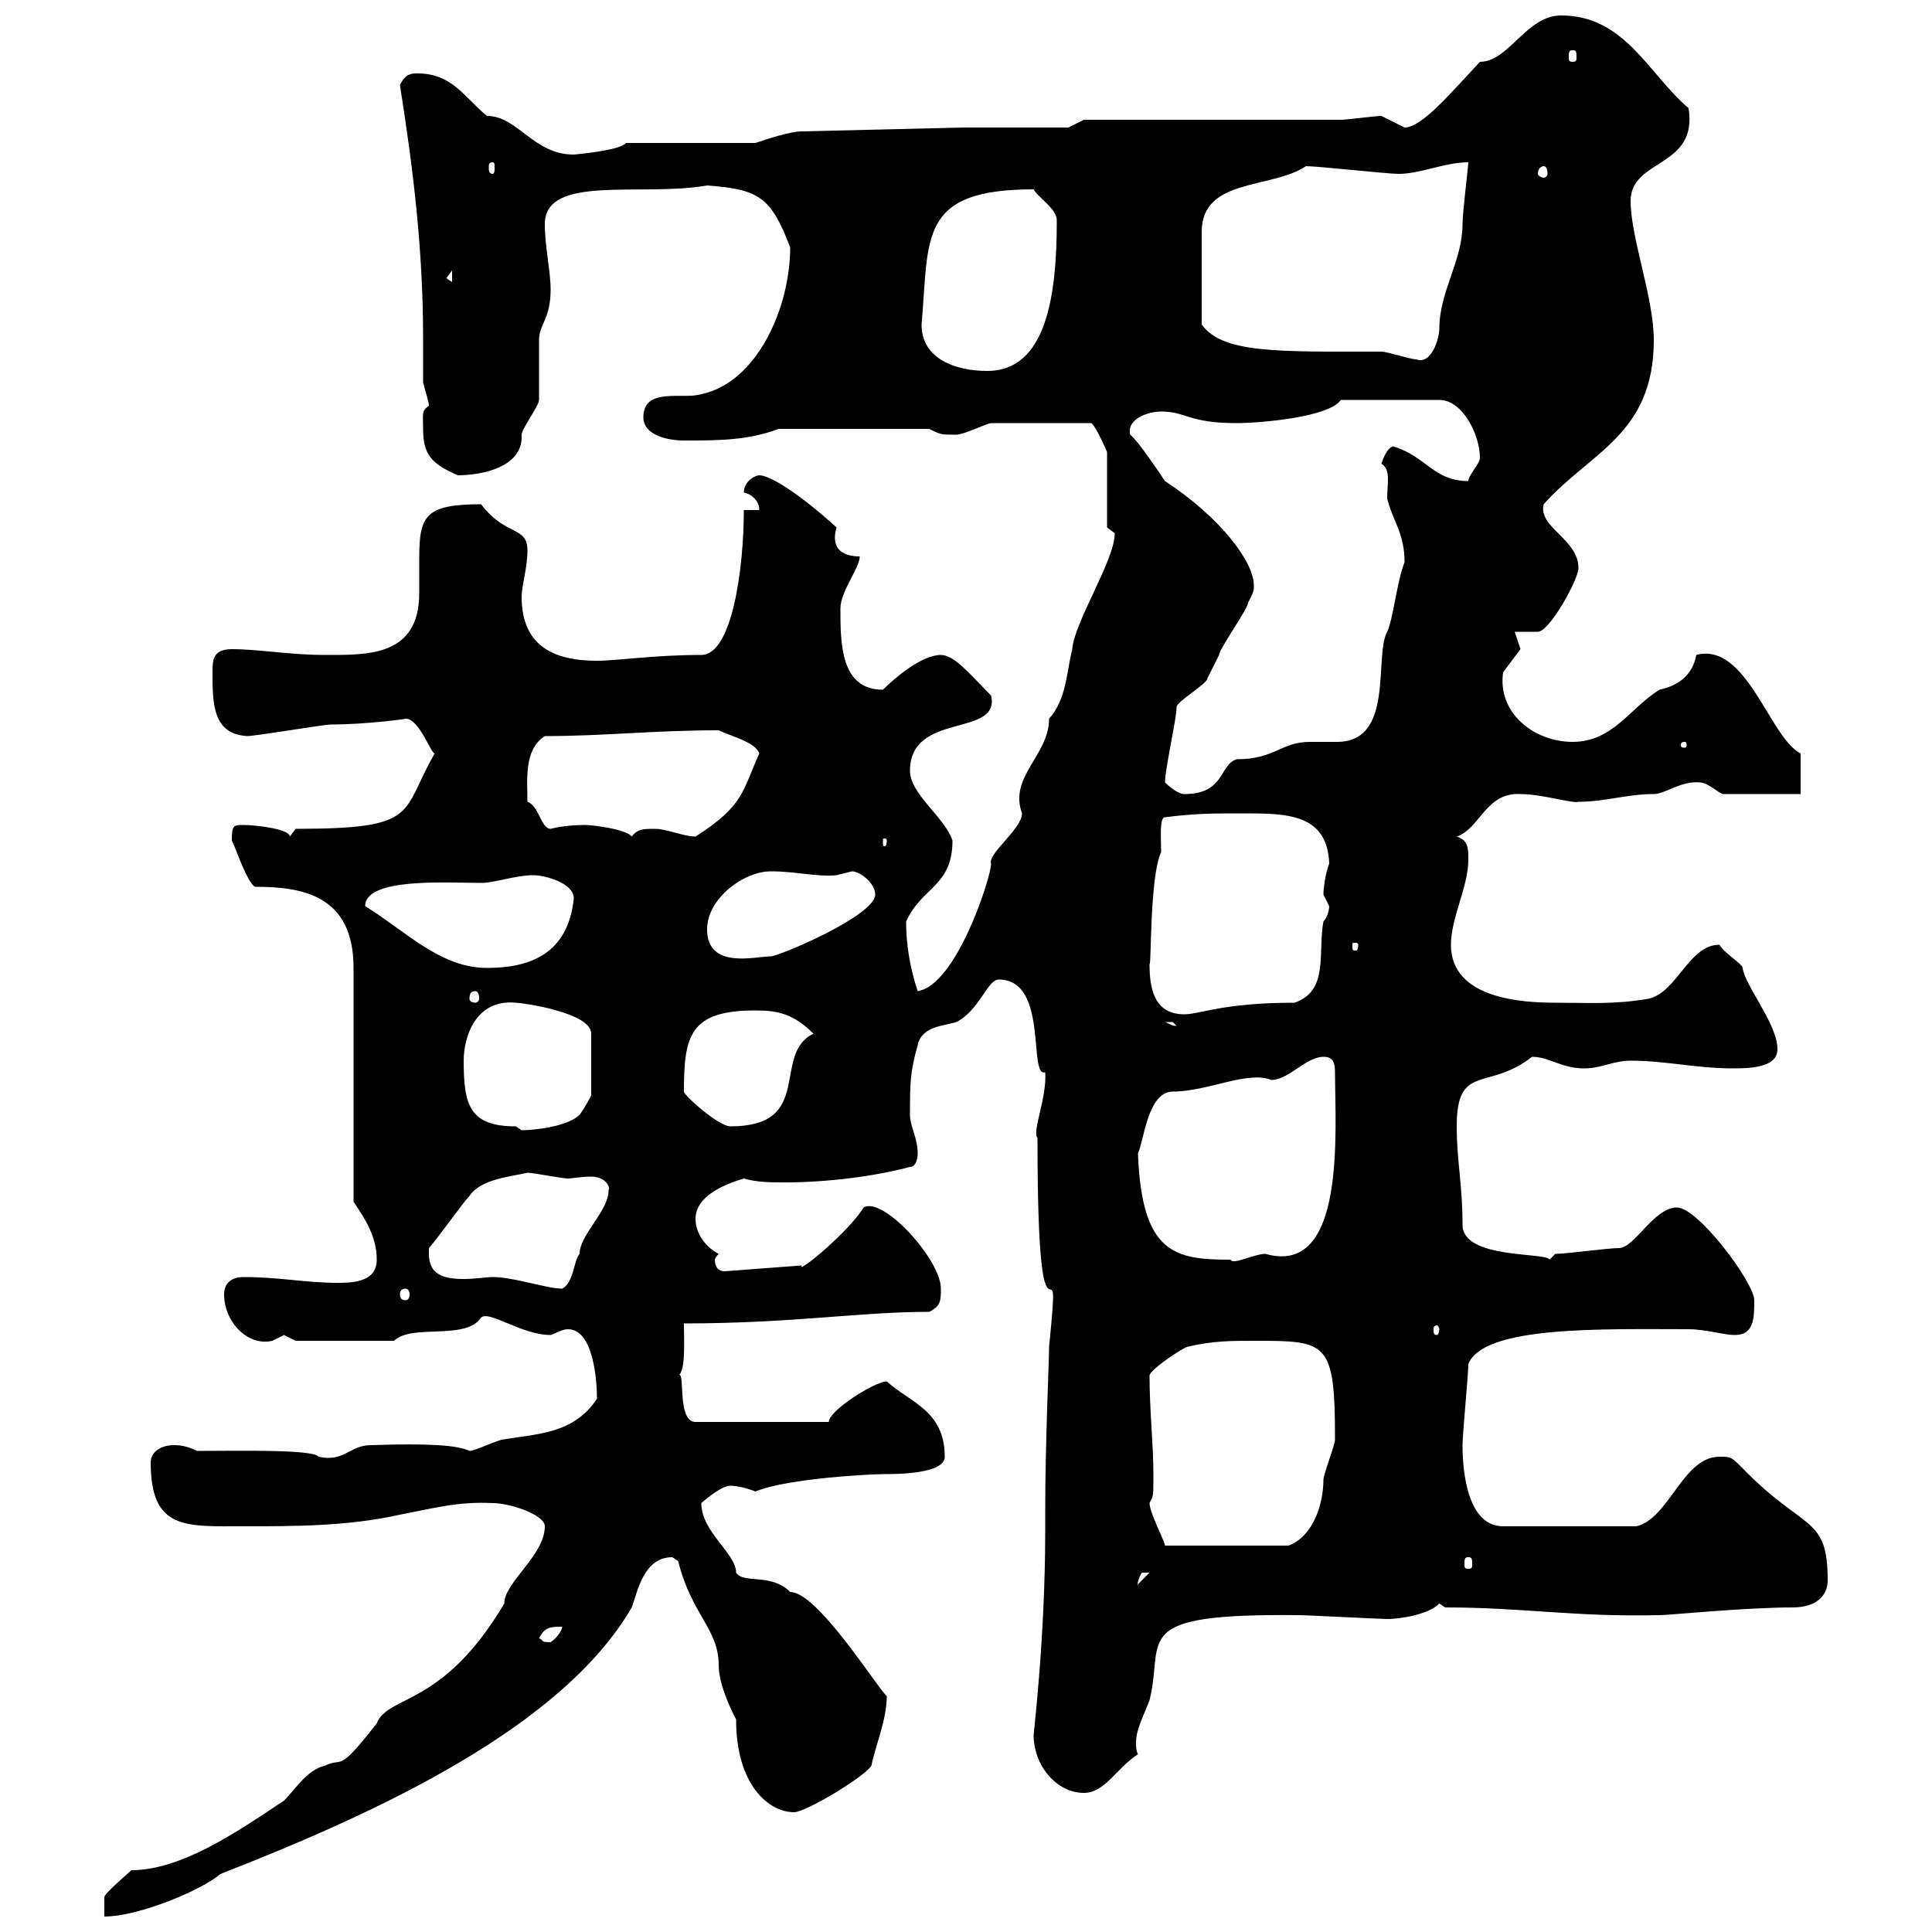 <svg xmlns="http://www.w3.org/2000/svg" xmlns:xlink="http://www.w3.org/1999/xlink" width="300" height="300"><path d="M84.60 237C84.60 241.50 78.30 245.70 78.30 249C68.70 265.20 60.30 263.10 58.50 267.60C52.20 275.70 53.40 272.70 50.40 274.20C47.70 274.80 45.90 277.80 44.10 279.60C36.90 284.40 28.20 290.40 20.40 290.40C19.80 291 16.20 294 16.20 294.60L16.20 297.60C21.60 297.60 31.50 293.40 34.20 291C58.80 281.40 87.30 268.20 98.10 249.60C99 247.20 99.90 241.80 104.40 241.80C104.40 241.80 105.30 242.40 105.30 242.40C107.40 250.80 111.60 252.90 111.60 258.60C111.60 261.90 114 266.40 114.30 267C114.30 277.20 119.40 281.40 123.30 281.40C125.10 281.40 134.10 276 135.30 274.20C135.90 271.20 137.70 267 137.70 263.40C135.90 261.60 126.90 247.20 122.70 247.20C119.70 244.20 115.50 246 114.30 244.20C114.30 241.20 108.90 237.90 108.90 233.40C108.90 233.40 111.90 230.70 113.40 230.70C114.30 230.70 115.80 231 117.30 231.60C122.40 229.50 135.60 228.90 137.10 228.90C139.20 228.90 146.70 228.90 146.70 226.20C146.70 219 141.30 217.80 137.70 214.50C135.90 214.50 128.70 219 128.70 220.80L108 220.80C105 220.80 106.50 212.40 105.30 213.60C106.50 213 106.20 208.20 106.20 205.50C123 205.50 133.50 203.70 144.30 203.70C146.10 202.80 146.10 201.90 146.10 200.10C146.10 195.60 137.10 185.70 134.10 187.50C131.70 191.40 123.60 198 124.50 196.50L112.50 197.40C111.60 197.40 111 196.80 111 195.60C111 195.30 111.60 194.70 111.60 194.70C109.80 193.80 108 191.70 108 189.30C108 185.70 112.50 183.90 115.50 183C117.60 183.60 119.70 183.60 121.80 183.60C128.40 183.60 135.60 182.70 141.30 181.20C142.50 181.20 142.50 179.10 142.50 179.10C142.50 176.70 141.30 174.90 141.30 173.10C141.30 168.30 141.30 166.50 142.50 162.30C143.10 159.30 146.70 159.30 148.50 158.70C152.10 156.90 153.30 152.10 155.10 152.10C162.90 152.10 159.60 167.40 162.30 166.50C162.60 170.40 160.20 175.80 161.10 176.70C161.10 216.60 165 188.40 162.90 209.10C162.90 211.20 162.30 224.40 162.30 234.30L162.30 237.90C162.30 254.10 160.50 269.10 160.50 269.40C160.50 274.20 164.10 278.40 168.30 278.40C171.60 278.40 173.40 274.50 176.70 272.40C176.40 271.80 176.40 271.20 176.40 270.60C176.40 268.50 177.60 266.40 178.50 264C180.90 254.40 174.90 250.50 201.90 250.80C202.80 250.80 214.50 251.40 215.40 251.40C217.20 251.40 221.70 250.80 223.50 249L224.40 249.60C236.70 249.60 244.20 251.10 257.70 250.80C259.20 250.80 270.90 249.60 278.40 249.60C282 249.60 283.80 247.80 283.80 245.40C283.80 235.20 280.20 237.90 270.60 228C268.80 226.20 268.80 226.20 267 226.20C261.30 226.20 259.20 235.80 254.10 237L233.40 237C228 237 227.10 228.90 227.10 224.40C227.10 222.60 228 213.60 228 211.80C230.40 205.80 249 206.40 262.20 206.40C264.90 206.40 267.60 207.30 269.40 207.30C272.40 207.30 272.40 204.60 272.40 201.90C272.40 199.20 263.70 187.50 260.40 187.50C256.80 187.50 253.80 193.80 251.40 193.80C249.60 193.80 243.30 194.70 241.50 194.70L240.60 195.60C240.30 194.40 227.10 195.60 227.10 190.20C227.10 183.90 226.20 180.30 226.20 174.90C226.20 165 231 169.50 237.90 164.10C240.60 164.10 242.40 165.90 246 165.90C248.70 165.90 250.50 164.70 253.20 164.70C258.60 164.70 263.40 165.90 269.10 165.90C272.40 165.90 276 165.60 276 162.90C276 159 270.90 153 270.60 150.30C270.60 149.70 267.60 147.90 267 146.70C262.20 146.70 260.40 154.20 255.90 155.10C250.50 156 246.90 155.70 241.50 155.70C236.40 155.70 225.30 155.10 225.30 146.70C225.30 142.50 228 137.70 228 133.50C228 131.70 228 130.50 226.20 129.90C229.80 128.70 230.70 123 236.10 123.30C239.40 123.30 244.20 124.80 245.10 124.50C249.30 124.50 252.60 123.30 256.80 123.30C258.60 123.30 261 121.20 264 121.50C265.20 121.50 267 123.30 267.60 123.30L279.60 123.30L279.60 117C274.80 114.60 271.20 99.60 263.40 101.70C262.80 105 260.40 106.50 257.70 107.10C253.20 109.80 250.50 115.20 244.20 115.20C238.20 115.20 232.50 110.70 233.40 104.40C233.40 104.40 236.10 100.80 236.10 100.80C236.10 100.80 235.20 98.10 235.20 98.10C236.10 98.10 238.80 98.10 238.80 98.10C240.60 98.10 245.10 90 245.10 88.20C245.10 83.70 238.80 81.90 239.70 78.30C246.90 70.20 256.80 67.50 256.80 52.80C256.80 46.20 253.20 36.90 253.20 31.20C253.20 24.60 263.70 26.10 262.20 16.80C255.90 11.40 252.30 2.40 242.40 2.40C237 2.40 234.30 9.60 229.80 9.60C225.30 14.40 220.80 19.80 218.10 19.80C218.10 19.80 214.50 18 214.50 18C213.60 18 209.10 18.60 208.20 18.60L168.30 18.60L165.90 19.80L149.70 19.80L124.50 20.40C122.70 20.40 119.10 21.60 117.30 22.20L97.20 22.20C96.30 23.40 89.10 24 89.10 24C82.80 24 80.40 18 75.60 18C72 15 70.20 11.40 64.80 11.40C63.90 11.40 63 11.40 62.10 13.20C64.20 26.40 65.70 39 65.70 52.50C65.70 54.60 65.70 57 65.70 59.40C66 60.60 66.60 62.40 66.60 63C65.40 63.90 65.70 64.20 65.70 66.60C65.70 70.50 66.90 72 71.10 73.80C74.70 73.80 81.30 72.60 81 67.50C81 66.60 83.70 63 83.70 62.10C83.70 61.20 83.70 54 83.70 52.80C83.70 50.40 85.50 49.50 85.50 45C85.50 42 84.60 38.40 84.60 34.80C84.60 27 99.60 30.60 109.80 28.80C117.90 29.40 119.70 30.60 122.70 38.40C122.70 47.70 117.60 59.40 108.90 61.20C106.20 62.10 99.90 60 99.90 64.80C99.90 67.50 103.50 68.40 106.20 68.40C111.60 68.40 116.10 68.40 120.90 66.60L144.30 66.60C146.10 67.50 146.10 67.50 148.50 67.50C149.70 67.50 153.30 65.70 153.90 65.70L169.50 65.70C170.40 66.60 171.90 70.20 171.90 70.20L171.90 81.90C171.90 81.90 173.10 82.80 173.10 82.80C173.10 87 166.80 96.60 166.50 100.80C165.60 104.40 165.60 108.60 162.90 111.60C162.90 117.30 156.60 120.60 158.70 126.30C158.70 128.70 153.30 132.60 153.90 134.10C153.90 136.20 148.50 153 142.50 153.90C141.30 150.30 140.70 146.70 140.70 143.10C143.10 137.70 147.90 137.70 147.90 130.50C146.70 126.90 141.30 123.30 141.30 119.70C141.30 110.40 155.40 114.60 153.90 108C150.60 104.70 148.20 101.70 146.10 101.70C143.10 101.70 138.90 105.30 137.10 107.10C130.50 107.10 130.50 99.90 130.50 94.50C130.50 91.80 133.50 88.20 133.50 86.40C130.50 86.40 129 84.90 129.90 81.90C123.60 76.20 119.40 73.80 117.90 73.80C117.30 73.80 115.50 74.70 115.50 76.50C116.10 76.50 117.90 77.40 117.90 79.20L115.50 79.20C115.50 88.20 113.70 101.70 108.90 101.70C101.40 101.70 96 102.60 92.70 102.60C86.70 102.60 81 100.80 81 92.70C81 90.90 81.90 88.20 81.90 85.50C81.90 81.60 78.60 83.40 74.70 78.30C66 78.30 65.10 80.10 65.10 86.70C65.10 88.50 65.10 90.30 65.10 92.10C65.10 102 57 101.70 50.40 101.70C45 101.70 40.20 100.80 36 100.80C33 100.80 33 102.60 33 104.40C33 109.20 33 114 38.40 114.30C39.60 114.30 50.40 112.50 51.30 112.50C57 112.50 63.30 111.60 63 111.60C65.10 111.60 66.90 117 67.50 117C62.10 126.30 65.40 128.70 45.90 128.70L45 129.90C45 128.70 39.60 128.10 37.80 128.10C36.30 128.10 36 128.10 36 130.50C36.60 131.70 38.40 137.10 39.60 137.70C46.80 137.70 54.90 138.90 54.90 150.30L54.90 186.60C56.70 189.30 58.50 192 58.50 195.60C58.50 198.90 55.20 199.20 52.50 199.20C47.40 199.20 43.50 198.30 37.80 198.30C36 198.30 34.80 199.20 34.80 201C34.80 205.20 38.40 209.10 42.30 208.20C42.30 208.20 44.10 207.30 44.10 207.30C44.10 207.30 45.90 208.20 45.90 208.20L61.20 208.20C63.90 205.50 72.30 208.20 74.70 204.60C75.90 203.40 81 207.30 85.50 207.30C86.40 207 87.30 206.40 88.20 206.40C92.10 206.40 92.70 214.20 92.70 217.20C89.10 222.60 83.70 222.60 78.30 223.50C77.40 223.50 73.80 225.30 72.90 225.30C71.10 224.40 66.60 224.10 57.60 224.40C54.30 224.40 53.40 227.10 49.50 226.20C48.60 225 36.30 225.30 30.60 225.30C28.80 224.40 27.60 224.40 27 224.40C25.20 224.40 23.40 225.30 23.40 227.10C23.40 237.60 28.80 237 37.80 237C45.90 237 54 237 62.10 235.20C66.90 234.30 71.10 233.10 76.50 233.40C79.20 233.40 84.60 235.20 84.60 237ZM83.70 254.40C84.60 252.60 85.50 252.60 87.30 252.60C87.30 253.20 86.40 254.40 85.50 255C83.70 255 84.60 254.70 83.70 254.40ZM178.50 244.20C178.50 244.20 178.50 244.20 178.50 244.20L176.70 246C176.70 246.60 176.40 245.70 177.30 244.20C177.30 244.20 177.30 244.20 178.50 244.20ZM228 241.80C228.60 241.80 228.60 242.10 228.60 243C228.60 243.30 228.60 243.60 228 243.60C227.40 243.60 227.40 243.30 227.40 243C227.40 242.10 227.40 241.80 228 241.80ZM178.50 233.40C179.10 232.20 179.10 232.50 179.10 228.90C179.10 224.40 178.50 219 178.50 213.60C178.50 212.70 183.90 209.10 184.50 209.10C188.40 208.20 191.10 208.20 194.70 208.20C206.10 208.20 207.30 208.20 207.30 223.50C207.30 224.40 205.50 228.90 205.50 229.80C205.50 233.40 204 238.50 200.10 240L180.90 240C180.90 239.40 178.50 234.90 178.50 233.40ZM223.50 206.40C223.50 207 223.20 207.30 223.20 207.30C222.60 207.30 222.60 207 222.60 206.40C222.60 206.10 222.60 205.80 223.20 205.80C223.20 205.80 223.50 206.10 223.50 206.40ZM63 200.10C63.30 200.10 63.60 200.40 63.60 201C63.60 201.60 63.30 201.90 63 201.90C62.40 201.90 62.10 201.60 62.10 201C62.10 200.40 62.40 200.10 63 200.10ZM66.60 194.70C66.60 194.70 66.60 193.80 66.60 193.80C67.50 192.90 72 186.60 72.90 185.70C74.70 183 79.50 182.70 81.90 182.10C82.80 182.10 87.30 183 88.20 183C88.80 183 90.30 182.70 91.80 182.70C93.90 182.70 94.80 184.20 94.50 184.80C94.50 188.10 90 191.70 90 194.70C89.10 195.60 89.10 199.20 87.30 200.10C84.90 200.10 79.80 198.30 76.50 198.30C75.60 198.30 73.80 198.60 72 198.60C69 198.60 66.60 198 66.60 194.70ZM176.70 179.10C177.60 177.30 178.20 169.50 182.10 169.50C187.50 169.50 193.80 166.20 197.40 167.70C200.10 167.70 202.80 164.10 205.50 164.10C207 164.10 207.30 165 207.30 166.50C207.30 175.50 209.10 198.30 196.50 194.70C194.70 194.70 191.40 196.50 191.10 195.60C182.40 195.60 177.30 194.70 176.70 179.10ZM72 164.70C72 161.10 73.80 155.10 80.10 155.70C81 155.70 91.80 157.20 91.80 160.50L91.80 170.10C91.80 170.10 90.90 171.90 90 173.10C88.20 174.90 83.10 175.50 81 175.50C81 175.50 80.10 174.90 80.10 174.90C72.90 174.90 72 171.60 72 164.70ZM106.20 169.50C106.20 160.80 107.10 156.90 117.30 156.90C120.90 156.90 123.30 157.50 126.30 160.50C119.70 163.80 126.60 174.90 113.40 174.90C111.60 174.90 106.20 170.10 106.20 169.50ZM180.90 158.70C180.90 158.70 180.90 158.70 182.10 158.70C182.10 158.70 182.70 159.30 182.70 159.30C181.80 159.30 181.80 159 180.90 158.70ZM178.50 149.70C178.80 150 178.50 136.20 180.30 132.30C180.30 130.20 180 126.90 180.90 126.90C185.70 126.30 188.40 126.30 192.90 126.30C199.80 126.30 206.10 126.30 206.40 134.10C205.80 135.60 205.50 138 205.50 138.90C205.50 138.90 206.40 140.70 206.40 140.70C206.40 141.30 206.10 142.50 205.50 143.10C204.60 147.90 206.40 153.90 201 155.70C189.90 155.70 186.30 157.50 183.90 157.50C179.10 157.50 178.50 153.30 178.50 149.70ZM73.80 153.90C74.10 153.90 74.40 154.20 74.40 155.10C74.40 155.40 74.10 155.70 73.80 155.70C73.20 155.70 72.90 155.40 72.90 155.10C72.90 154.20 73.20 153.90 73.80 153.90ZM56.70 140.70C56.70 136.20 69.60 137.10 74.70 137.10C76.80 137.10 80.10 135.90 82.80 135.90C84.60 135.90 89.10 137.10 89.10 139.50C88.20 148.20 82.20 150.30 75.60 150.30C68.40 150.30 63 144.60 56.70 140.70ZM109.80 144.30C109.80 139.50 115.50 135.30 119.70 135.30C123.60 135.30 126.90 136.20 129.90 135.90C129.90 135.90 132.30 135.30 132.30 135.30C133.50 135.30 135.90 137.10 135.90 138.90C135.90 142.20 120.90 148.50 119.70 148.50C117.30 148.50 109.80 150.60 109.80 144.30ZM210.90 146.70C210.90 147.60 210.60 147.60 210.60 147.60C210 147.60 210 147.60 210 146.70C210 146.40 210 146.40 210.60 146.40C210.60 146.40 210.90 146.40 210.90 146.70ZM137.70 130.50C137.70 131.40 137.40 131.40 137.40 131.40C137.10 131.40 137.10 131.40 137.10 130.50C137.10 130.20 137.10 130.20 137.40 130.20C137.40 130.20 137.70 130.20 137.70 130.50ZM90.90 128.10C87.60 128.10 85.50 128.70 85.50 128.70C84 128.70 83.70 125.10 81.90 124.50C81.90 121.20 81.30 116.40 84.60 114.30C93.90 114.30 101.40 113.40 111.60 113.40C113.40 114.30 117.30 115.20 117.90 117C115.20 123 115.50 125.10 108 129.90C106.20 129.90 103.50 128.70 101.70 128.70C99.90 128.70 99 128.70 98.10 129.90C97.20 128.70 91.80 128.10 90.90 128.10ZM180.90 121.50C180.90 119.40 182.70 111.60 182.70 109.80C182.70 108.90 187.50 106.20 187.50 105.30C187.50 105.30 189.30 101.70 189.30 101.70C189.30 100.80 193.80 94.50 193.80 93.60C194.70 91.80 194.70 91.80 194.70 90.90C194.70 87.30 189.60 80.40 180.90 74.70C180.30 73.80 176.70 68.40 175.50 67.50C174.90 65.10 178.20 63.90 180.30 63.90C184.20 63.90 184.50 65.70 192 65.70C195.60 65.70 206.40 64.80 208.20 62.10L223.50 62.10C227.10 62.10 229.80 67.50 229.80 71.10C229.80 72 228 73.80 228 74.70C222.60 74.70 221.40 70.80 216.30 69.30C215.40 69.60 214.80 71.10 214.50 72C216 72.90 215.40 75 215.40 77.40C216.30 81 218.10 82.80 218.10 87.30C216.90 90.30 216.30 96.30 215.40 98.10C213.30 102 216.60 115.20 207.60 115.20C206.10 115.20 204.30 115.20 203.40 115.20C198.90 115.20 198 117.90 192 117.90C189.30 118.80 190.20 123.30 183.90 123.30C182.70 123.30 180.90 121.50 180.90 121.50ZM261.60 115.20C261.90 115.20 261.90 115.50 261.90 115.80C261.90 115.80 261.90 116.10 261.60 116.10C261 116.10 261 115.80 261 115.80C261 115.50 261 115.20 261.60 115.20ZM143.10 50.40C144.30 36.90 142.50 29.40 160.50 29.40C161.10 30.60 164.10 32.40 164.10 34.20C164.10 45.60 162.60 57.60 153.30 57.60C148.50 57.60 143.10 55.80 143.10 50.40ZM186.60 50.40C186.60 45 186.60 38.70 186.60 36C186.60 27.60 197.40 29.40 202.80 25.80C204.60 25.80 215.40 27 217.20 27C220.50 27 224.40 25.20 228 25.20C228 25.80 227.10 33 227.10 34.80C227.10 40.50 223.50 45.30 223.50 51C223.50 52.50 222.30 56.70 219.90 55.80C219 55.80 215.40 54.60 214.50 54.60C198.30 54.60 189.90 54.90 186.60 50.40ZM69.30 43.20L70.20 42L70.20 43.80ZM239.70 25.80C240 25.80 240.30 26.10 240.30 27C240.30 27.30 240 27.60 239.70 27.60C239.40 27.60 238.80 27.30 238.80 27C238.80 26.10 239.40 25.80 239.70 25.80ZM76.50 25.20C76.80 25.20 76.80 25.50 76.80 26.10C76.80 26.40 76.80 27 76.50 27C75.90 27 75.90 26.40 75.90 26.10C75.90 25.50 75.90 25.20 76.50 25.20ZM244.20 7.80C244.80 7.80 244.80 8.10 244.80 9C244.80 9.30 244.80 9.60 244.20 9.60C243.60 9.60 243.60 9.30 243.60 9C243.60 8.10 243.60 7.80 244.20 7.80Z"/></svg>